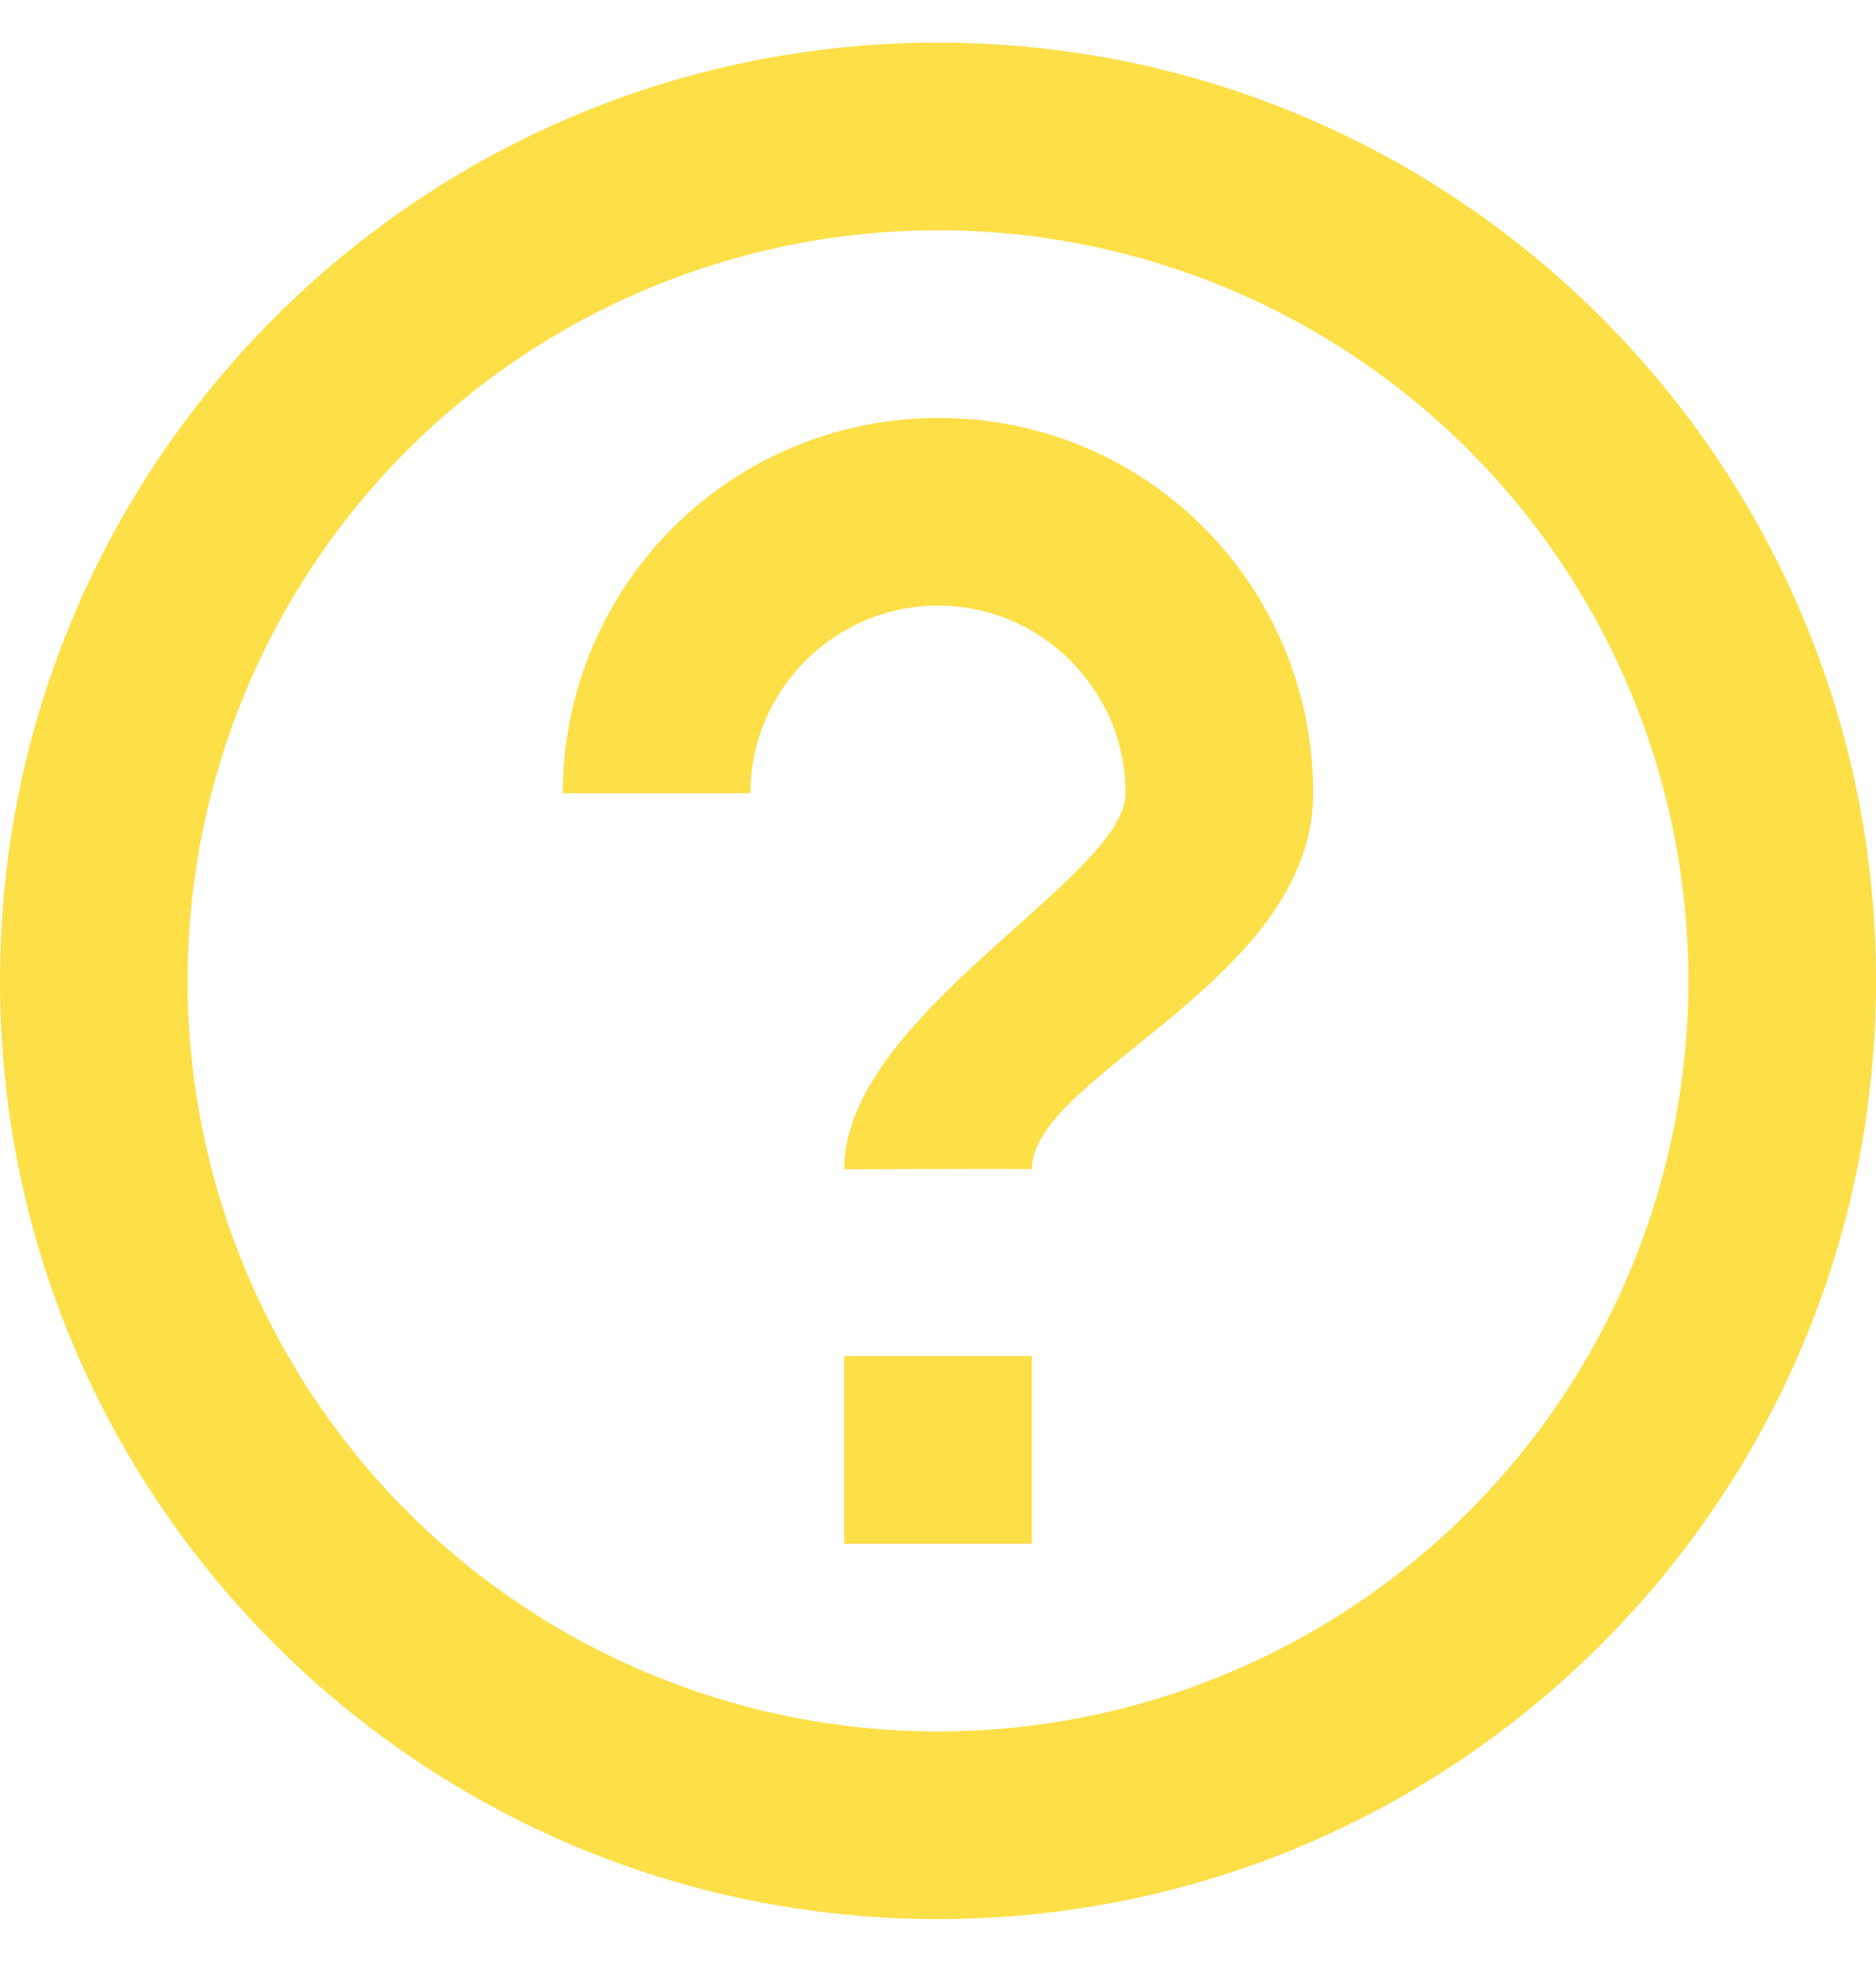<svg width="22" height="23" viewBox="0 0 22 23" fill="none" xmlns="http://www.w3.org/2000/svg">
<path fill-rule="evenodd" clip-rule="evenodd" d="M11 22.5C4.925 22.5 0 17.575 0 11.5C0 5.425 4.925 0.5 11 0.5C17.075 0.5 22 5.425 22 11.5C22 17.575 17.075 22.5 11 22.5ZM11 20.3C13.334 20.3 15.572 19.373 17.223 17.723C18.873 16.072 19.8 13.834 19.8 11.5C19.8 9.166 18.873 6.928 17.223 5.277C15.572 3.627 13.334 2.7 11 2.7C8.666 2.7 6.428 3.627 4.777 5.277C3.127 6.928 2.2 9.166 2.2 11.5C2.2 13.834 3.127 16.072 4.777 17.723C6.428 19.373 8.666 20.3 11 20.3ZM9.9 15.9H12.1V18.1H9.9V15.9ZM9.9 13.709C9.9 13.709 12.1 13.7 12.1 13.709C12.1 12.607 15.4 11.5 15.4 9.3C15.4 6.869 13.45 4.9 11.01 4.9C10.431 4.899 9.858 5.012 9.323 5.232C8.788 5.453 8.302 5.777 7.892 6.185C7.483 6.594 7.158 7.079 6.936 7.614C6.714 8.148 6.6 8.721 6.6 9.3H8.8C8.8 8.09 9.79 7.1 11 7.1C12.21 7.1 13.2 8.09 13.2 9.3C13.2 10.29 9.9 11.904 9.9 13.709Z" fill="#FDDF48"/>
</svg>
